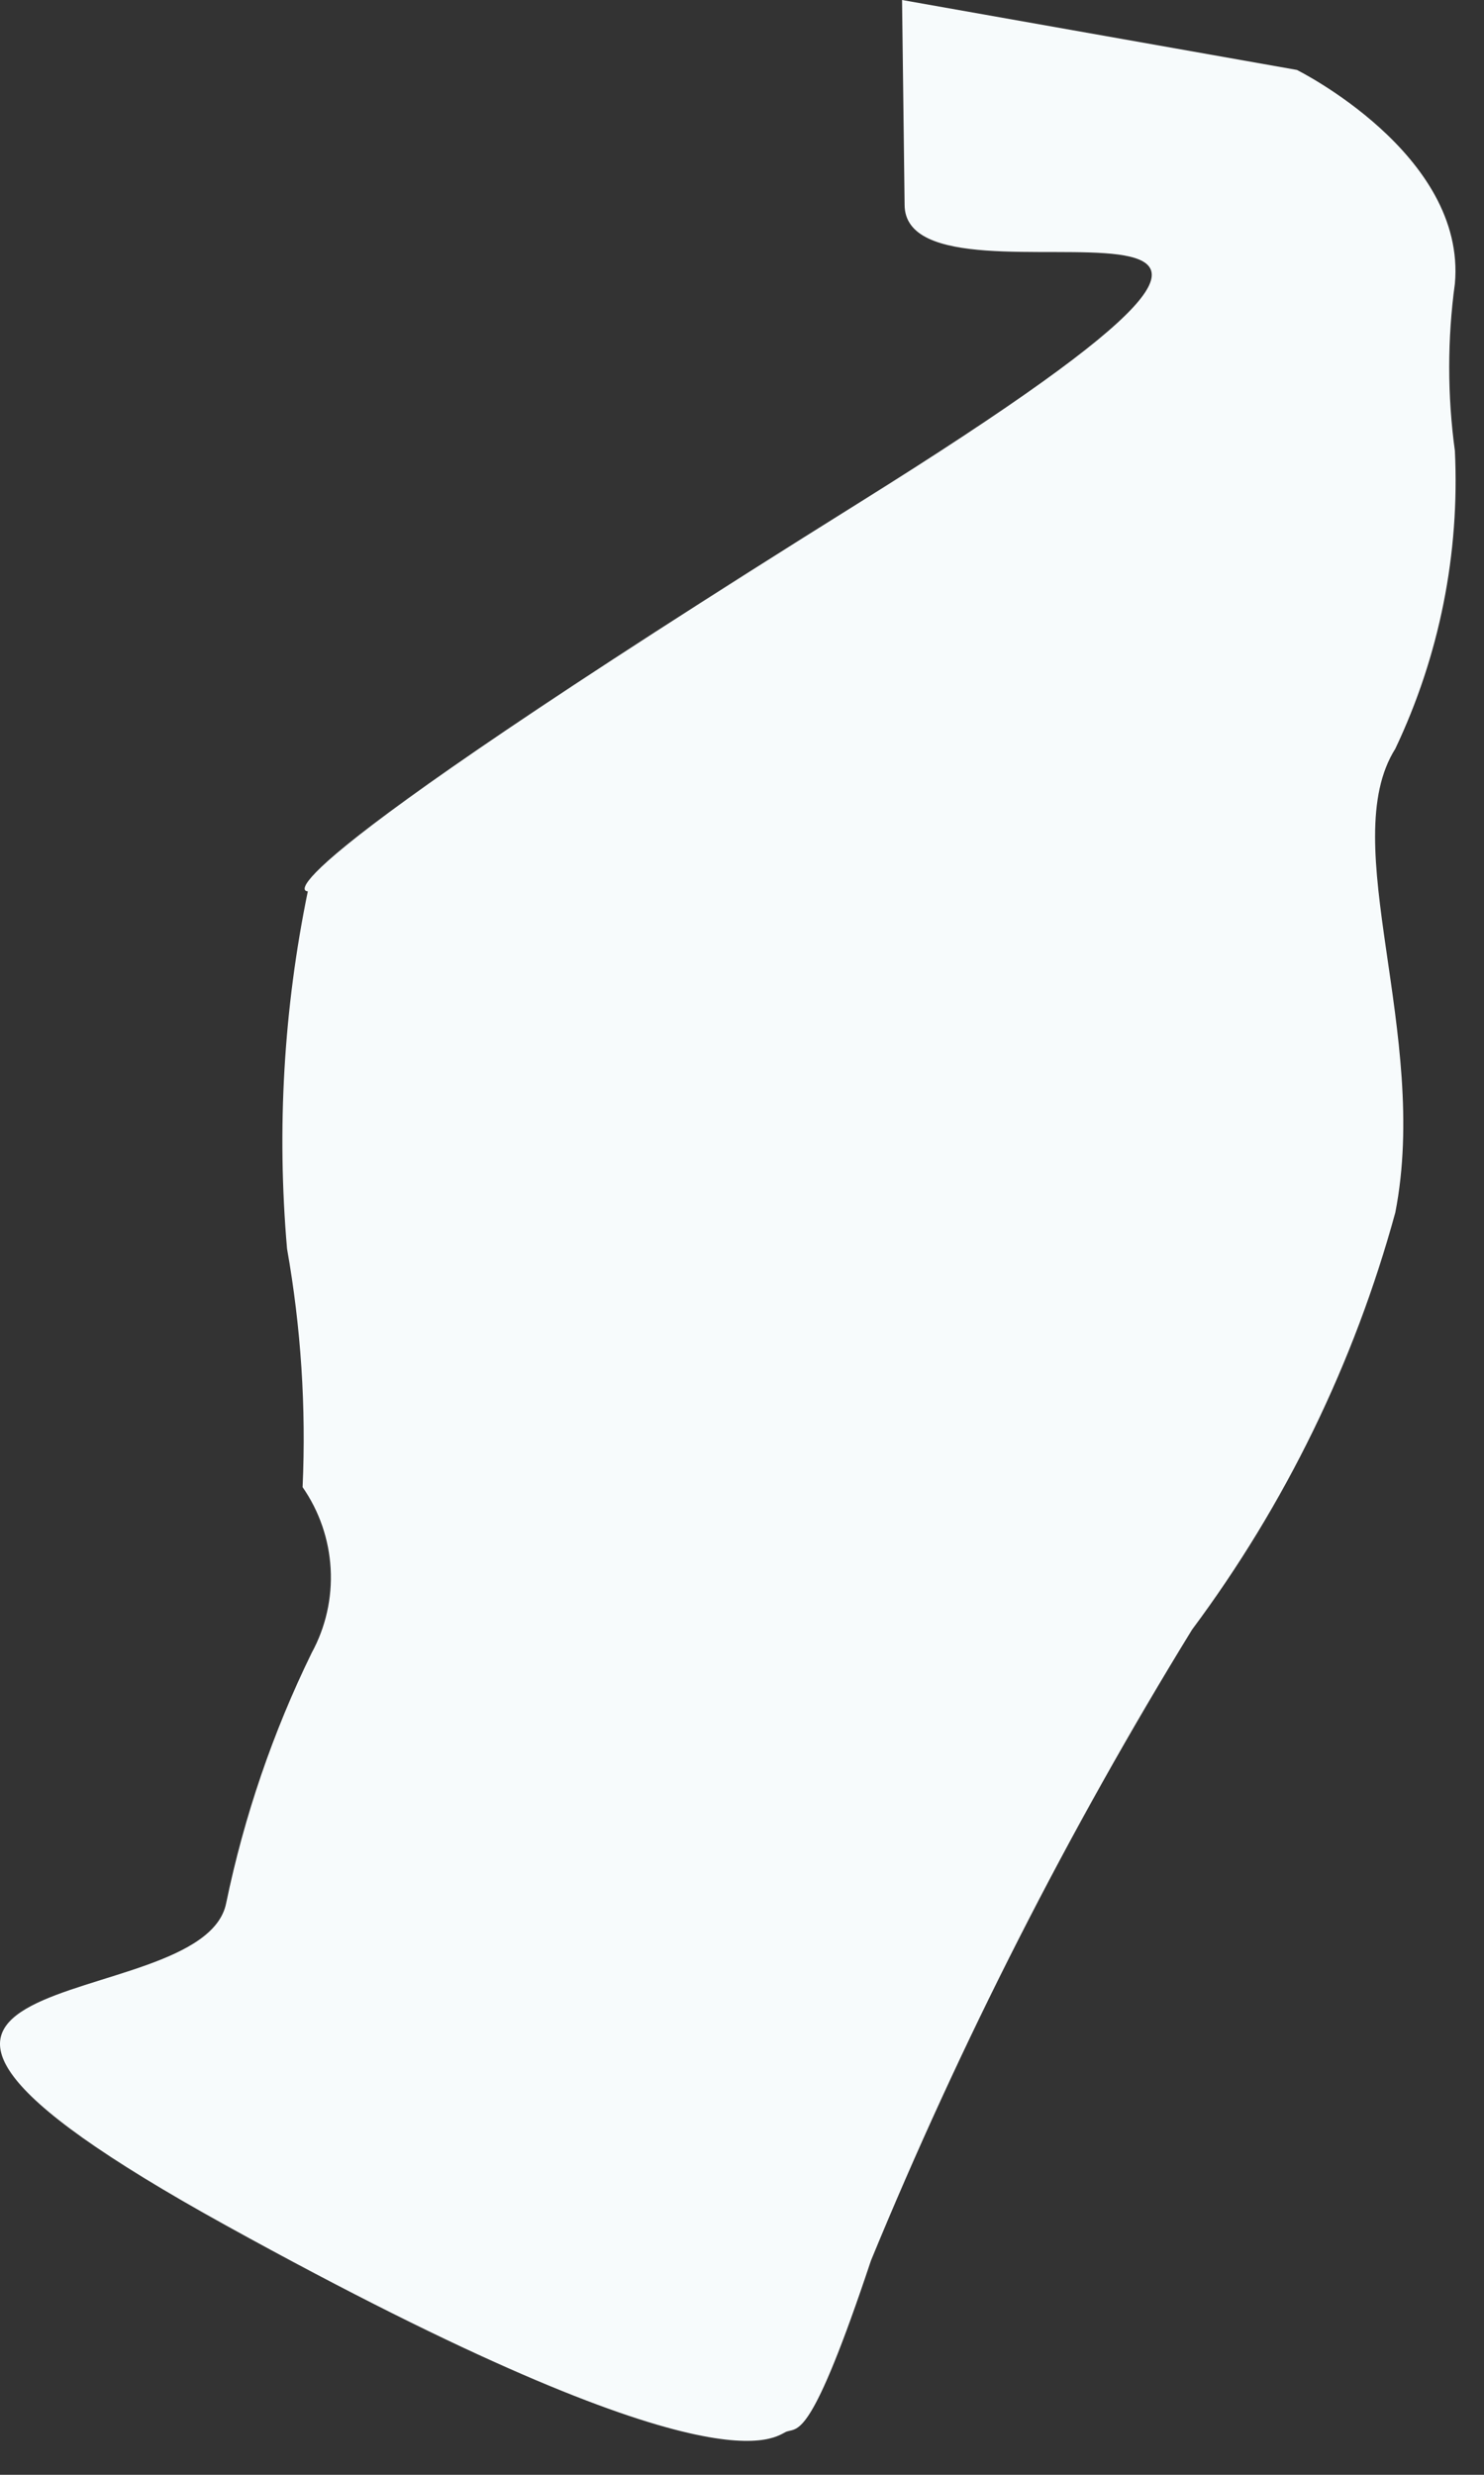 <?xml version="1.0" encoding="utf-8"?>
<svg xmlns="http://www.w3.org/2000/svg" fill="none" height="100%" overflow="visible" preserveAspectRatio="none" style="display: block;" viewBox="0 0 21 35" width="100%">
<rect x="0" y="0" width="21" height="35" fill="#333333" stroke="none"/>
<path d="M12.801 2.895C12.801 4.727 21.082 1.539 12.16 7.108C3.238 12.678 4.356 12.605 4.356 12.605C4.014 14.267 3.915 15.97 4.062 17.661C4.259 18.773 4.333 19.904 4.282 21.032C4.519 21.373 4.656 21.772 4.679 22.186C4.702 22.601 4.609 23.013 4.41 23.377C3.861 24.5 3.455 25.688 3.201 26.913C2.872 28.599 -3.834 27.591 3.201 31.475C10.236 35.359 10.969 34.443 11.134 34.388C11.299 34.333 11.482 34.498 12.325 31.97C13.598 28.879 15.118 25.895 16.869 23.047C18.187 21.278 19.163 19.277 19.745 17.148C20.239 14.62 18.902 11.927 19.745 10.589C20.369 9.276 20.658 7.828 20.588 6.376C20.481 5.591 20.481 4.796 20.588 4.012C20.753 2.18 18.352 0.989 18.352 0.989L12.765 0L12.801 2.895Z" fill="#F7FBFC" id="Vector"/>
</svg>